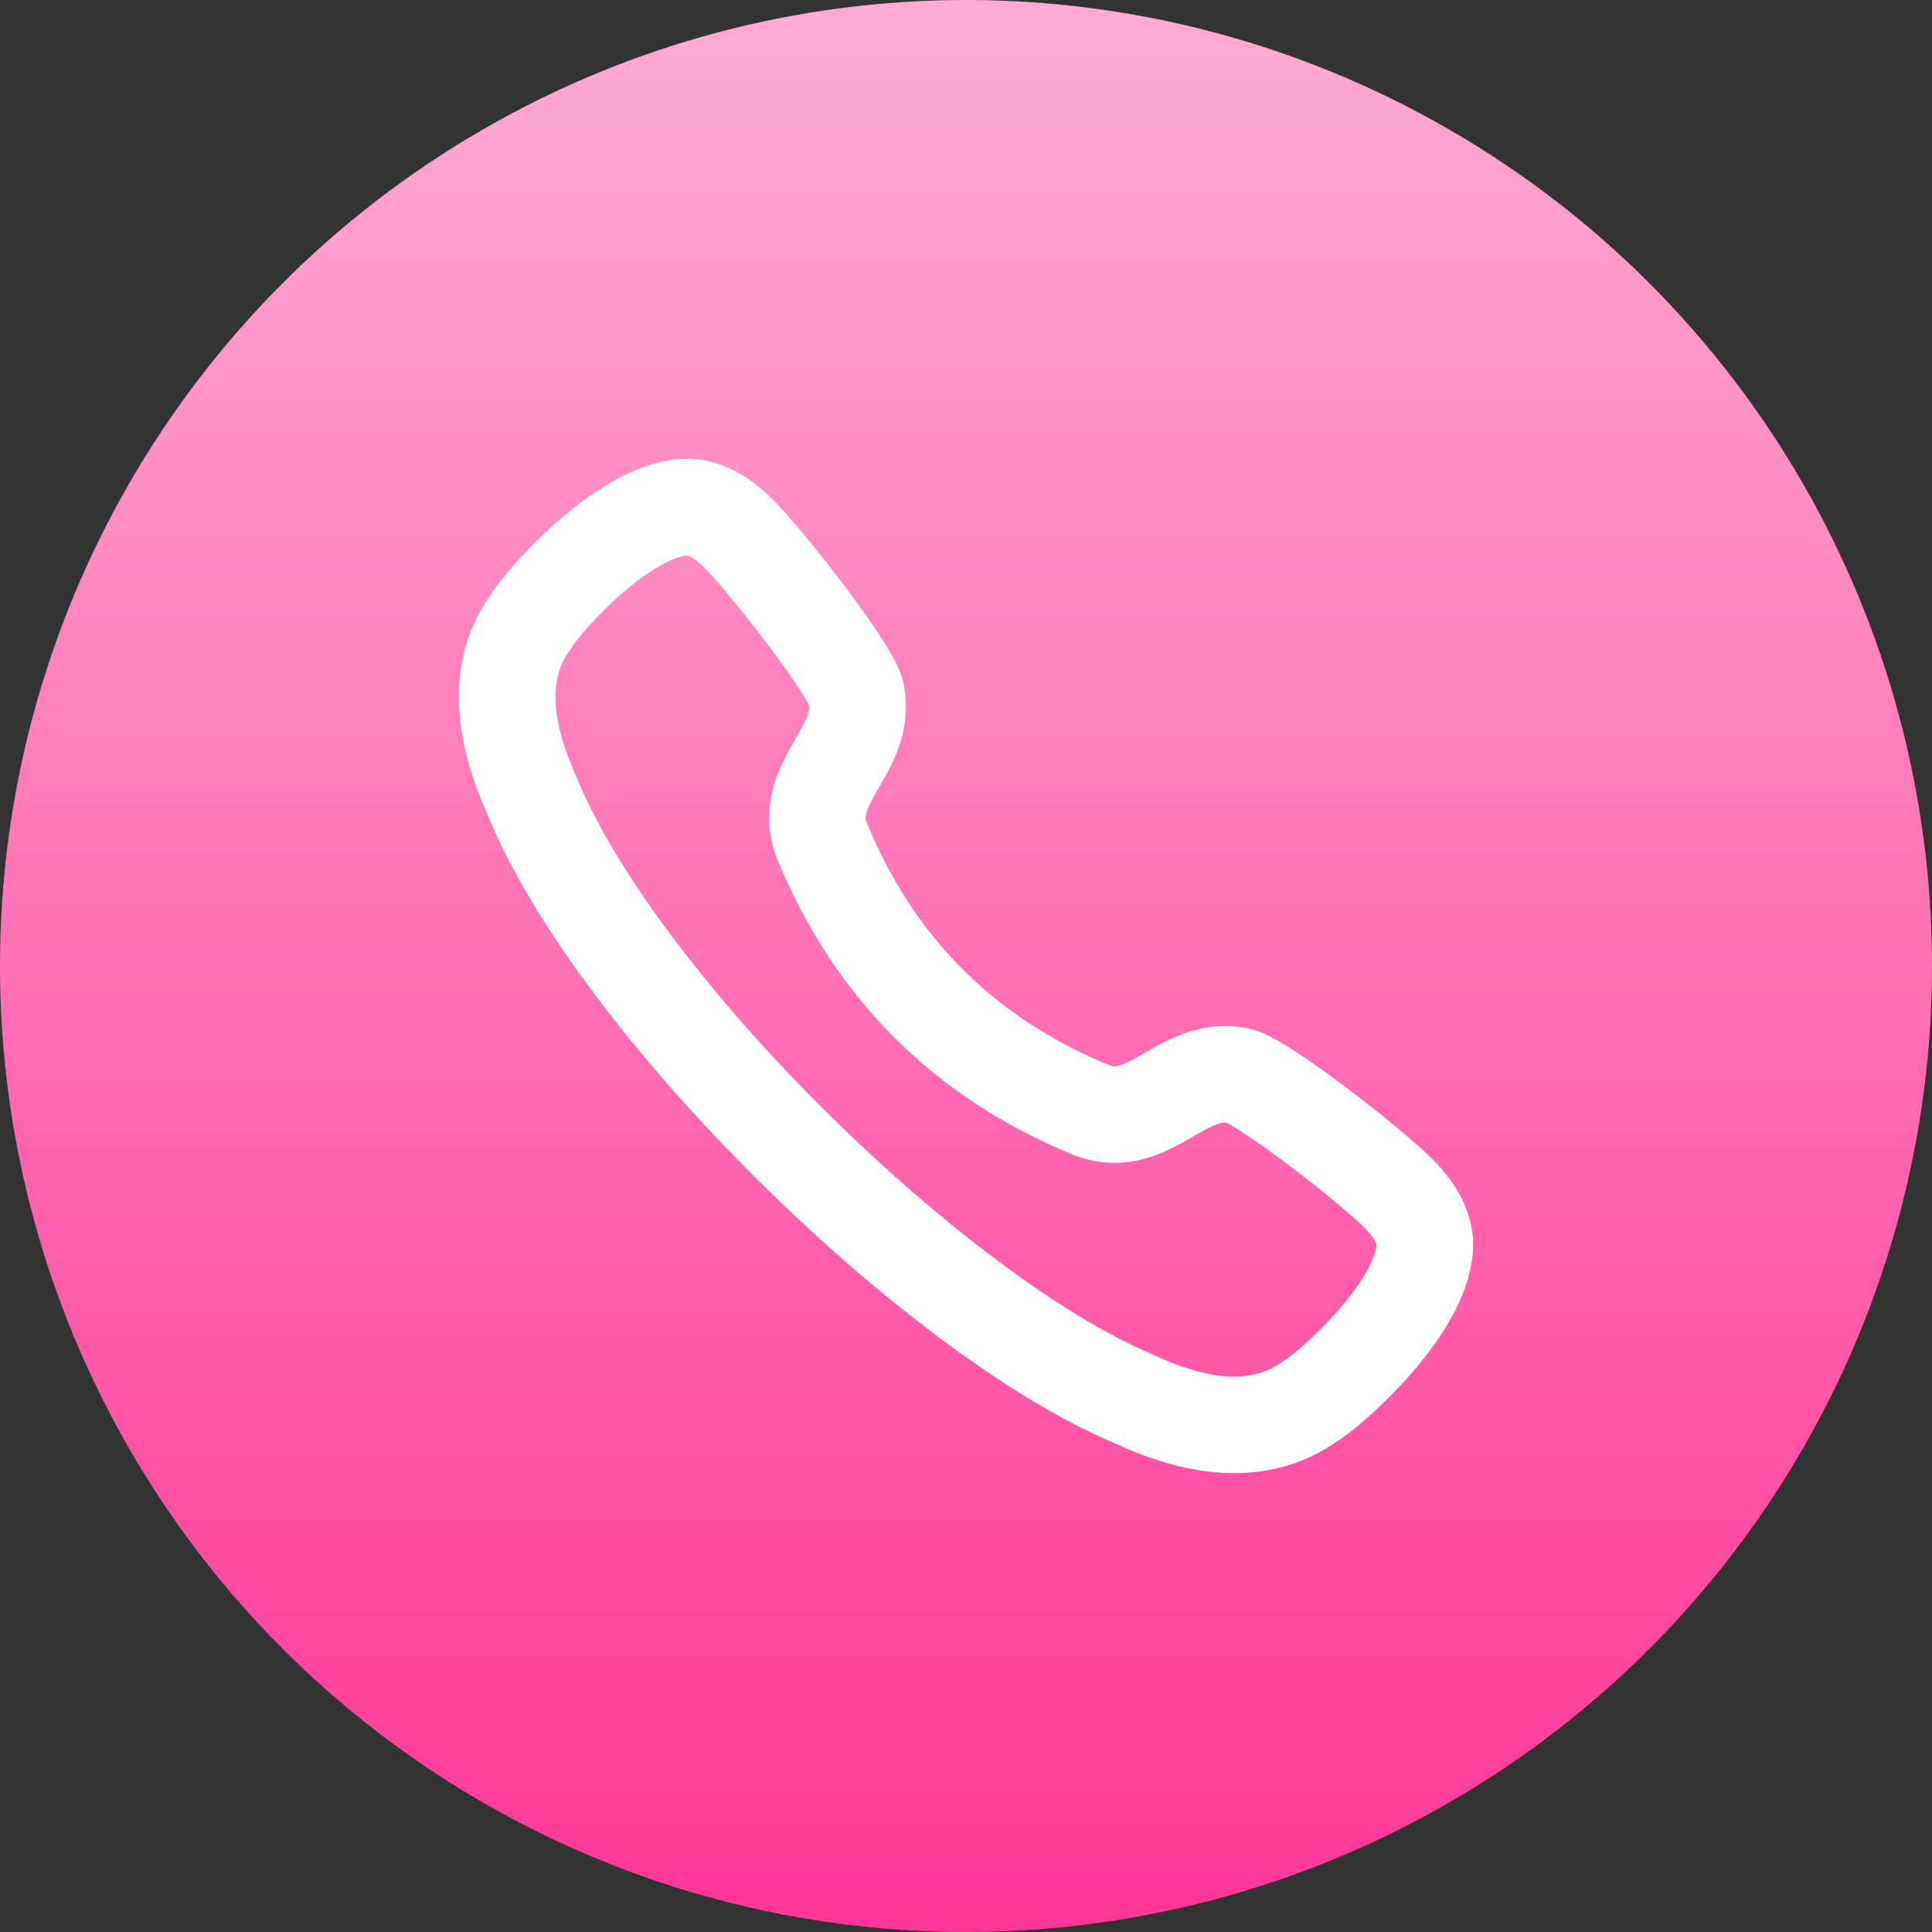 <?xml version="1.0" encoding="UTF-8"?> <svg xmlns="http://www.w3.org/2000/svg" width="30" height="30" viewBox="0 0 30 30" fill="none"><rect x="0" y="0" width="30" height="30" fill="#333333" stroke="none"/> <circle cx="15" cy="15" r="15" fill="url(#paint0_linear)"></circle> <path fill-rule="evenodd" clip-rule="evenodd" d="M8.243 9.654C8.48 9.262 9.787 7.833 10.72 7.876C10.999 7.899 11.245 8.068 11.445 8.263C11.905 8.712 13.222 10.411 13.296 10.768C13.478 11.645 12.434 12.15 12.753 13.033C13.568 15.027 14.973 16.432 16.968 17.246C17.85 17.565 18.355 16.521 19.232 16.703C19.589 16.778 21.288 18.095 21.737 18.554C21.932 18.754 22.101 19.001 22.124 19.28C22.159 20.262 20.642 21.587 20.346 21.757C19.648 22.256 18.738 22.248 17.628 21.732C14.53 20.443 9.581 15.587 8.268 12.373C7.766 11.269 7.731 10.352 8.243 9.654Z" stroke="white" stroke-width="1.5" stroke-linecap="round" stroke-linejoin="round"></path> <defs> <linearGradient id="paint0_linear" x1="15" y1="0" x2="15" y2="30" gradientUnits="userSpaceOnUse"> <stop stop-color="#FFABD3"></stop> <stop offset="1" stop-color="#FF3697"></stop> </linearGradient> </defs> </svg> 